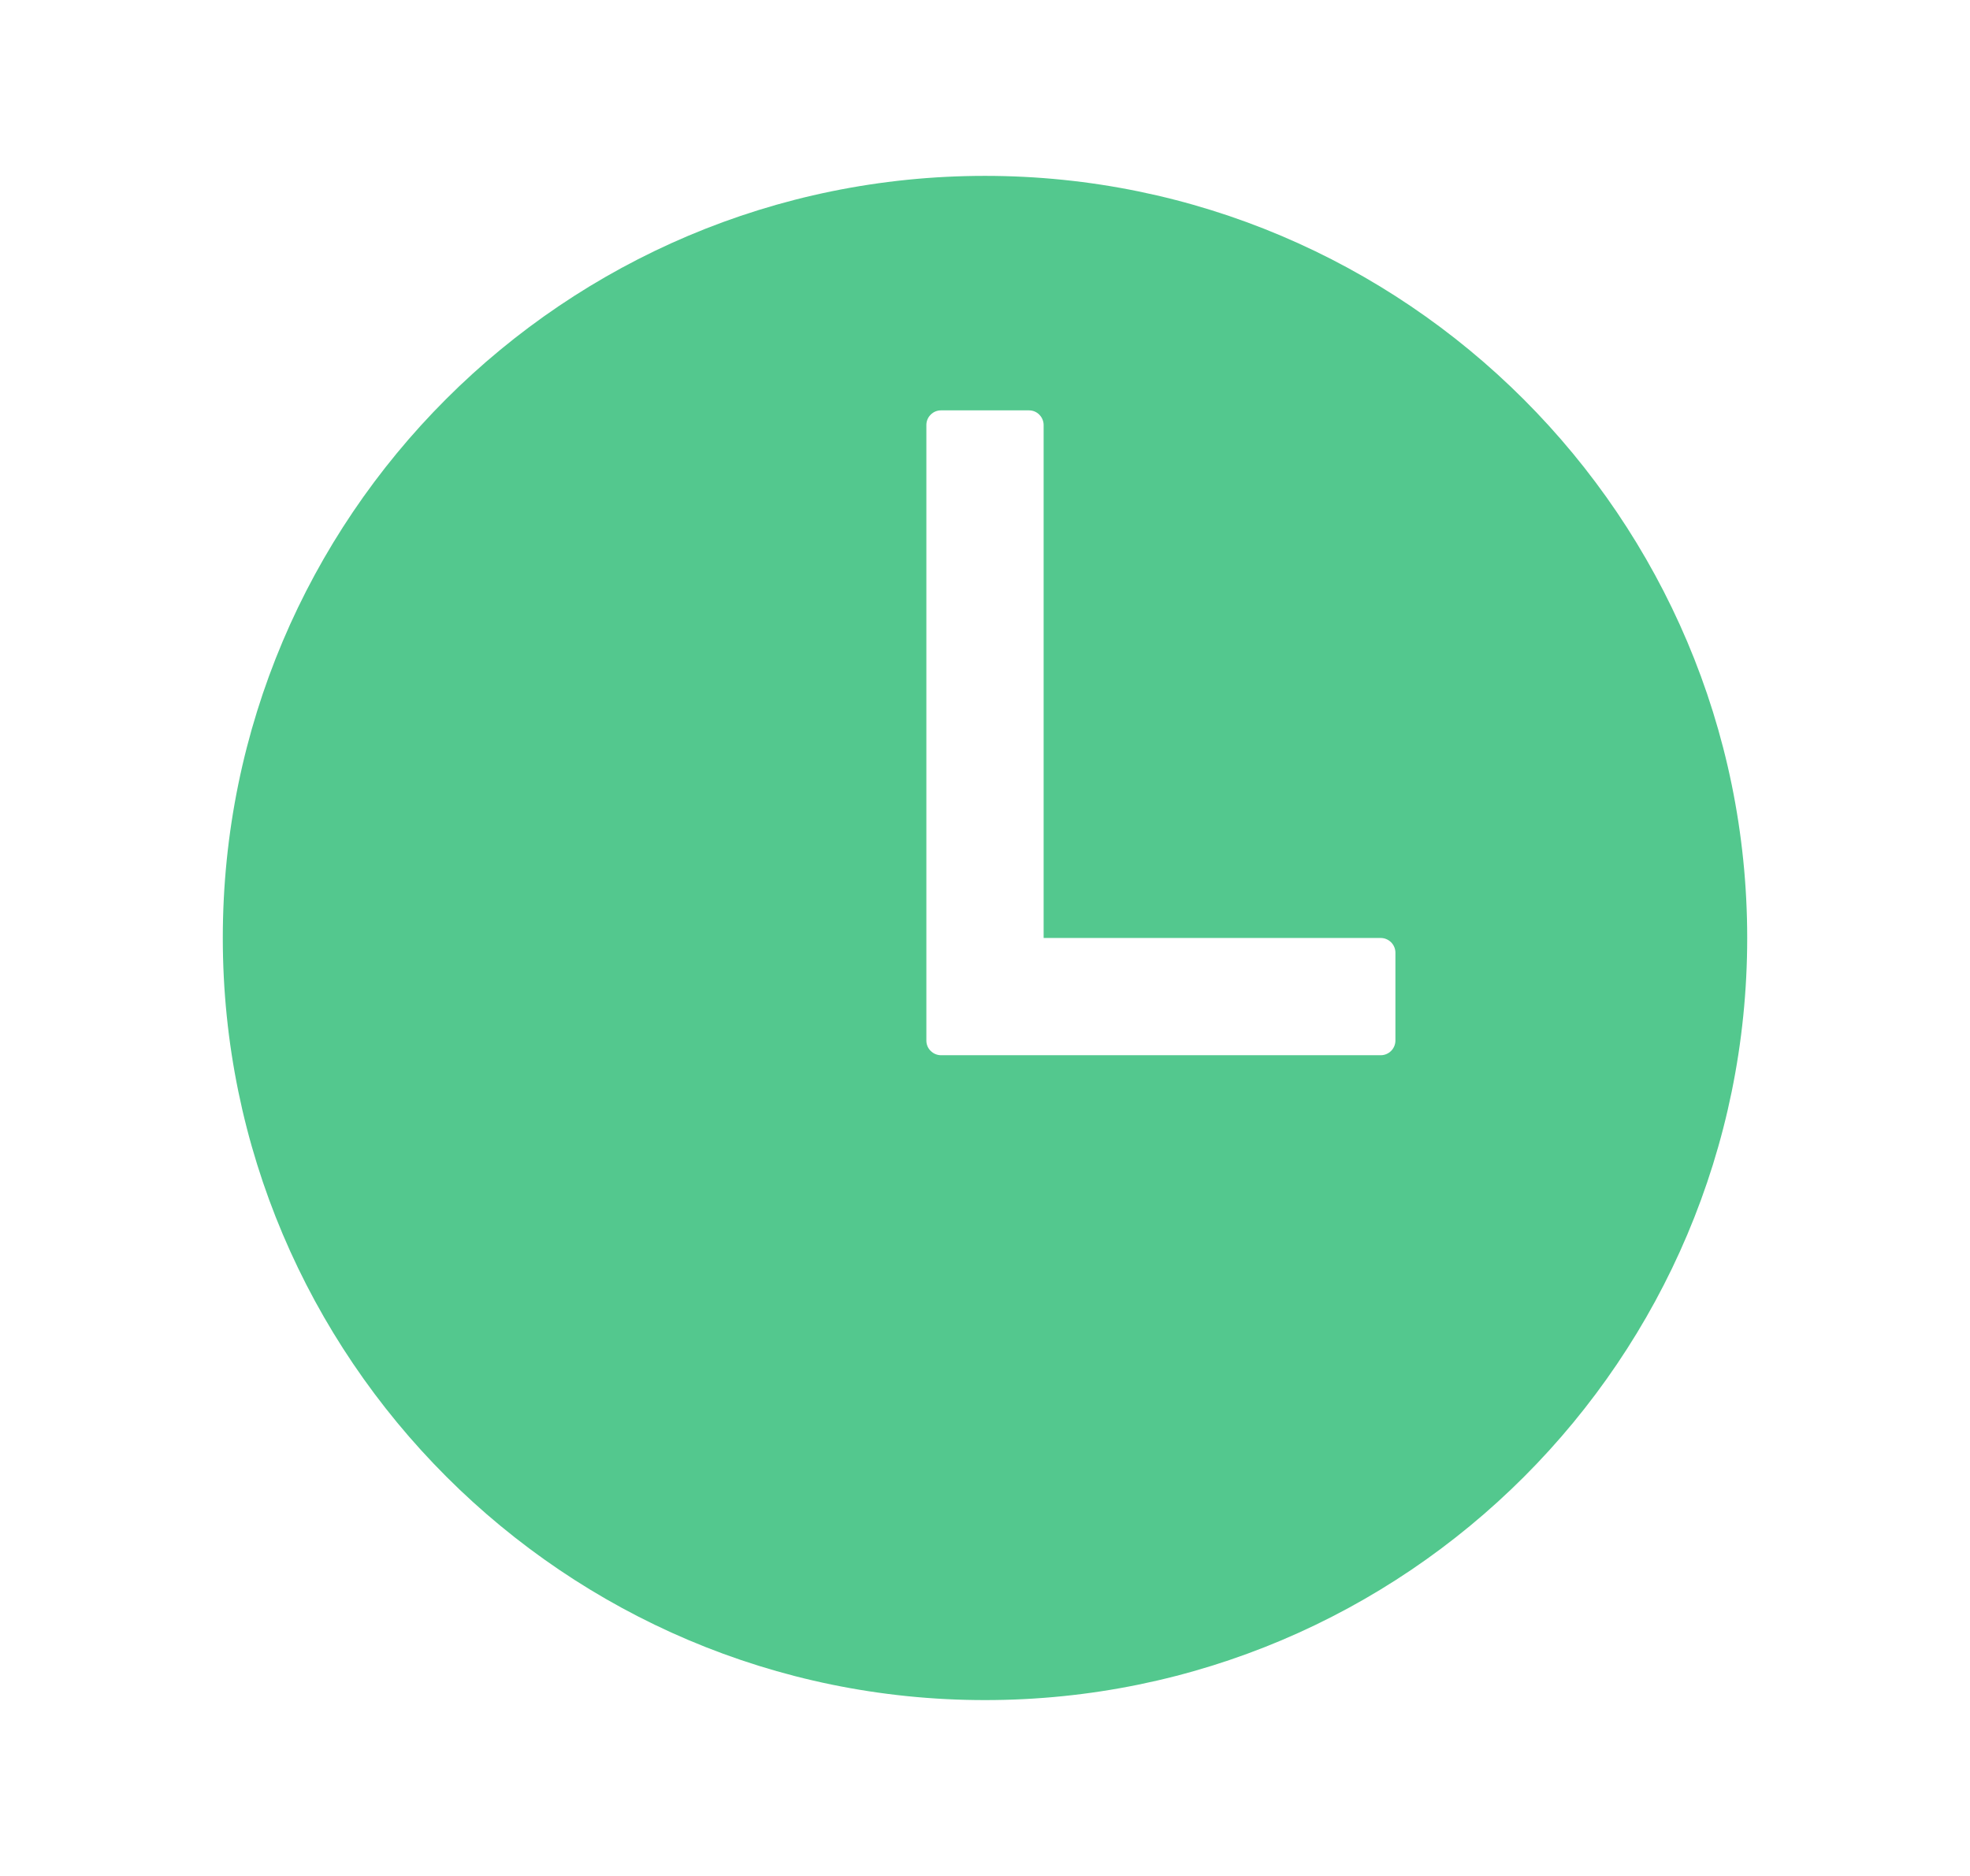 <?xml version="1.0" encoding="UTF-8"?> <svg xmlns="http://www.w3.org/2000/svg" width="21" height="20" viewBox="0 0 21 20" fill="none"><path d="M10.5 1.875C6.013 1.875 2.375 5.513 2.375 10C2.375 14.48 6.02 18.125 10.5 18.125C14.987 18.125 18.625 14.487 18.625 10C18.625 5.52 14.98 1.875 10.5 1.875ZM14.719 11.25H10.031C9.99 11.25 9.95 11.233 9.921 11.204C9.891 11.175 9.875 11.135 9.875 11.094V4.531C9.875 4.49 9.891 4.45 9.921 4.421C9.95 4.391 9.99 4.375 10.031 4.375H10.969C11.01 4.375 11.05 4.391 11.079 4.421C11.108 4.45 11.125 4.49 11.125 4.531V10H14.719C14.76 10 14.8 10.017 14.829 10.046C14.858 10.075 14.875 10.115 14.875 10.156V11.094C14.875 11.135 14.858 11.175 14.829 11.204C14.8 11.233 14.76 11.25 14.719 11.25Z" fill="#53C88E"></path></svg> 